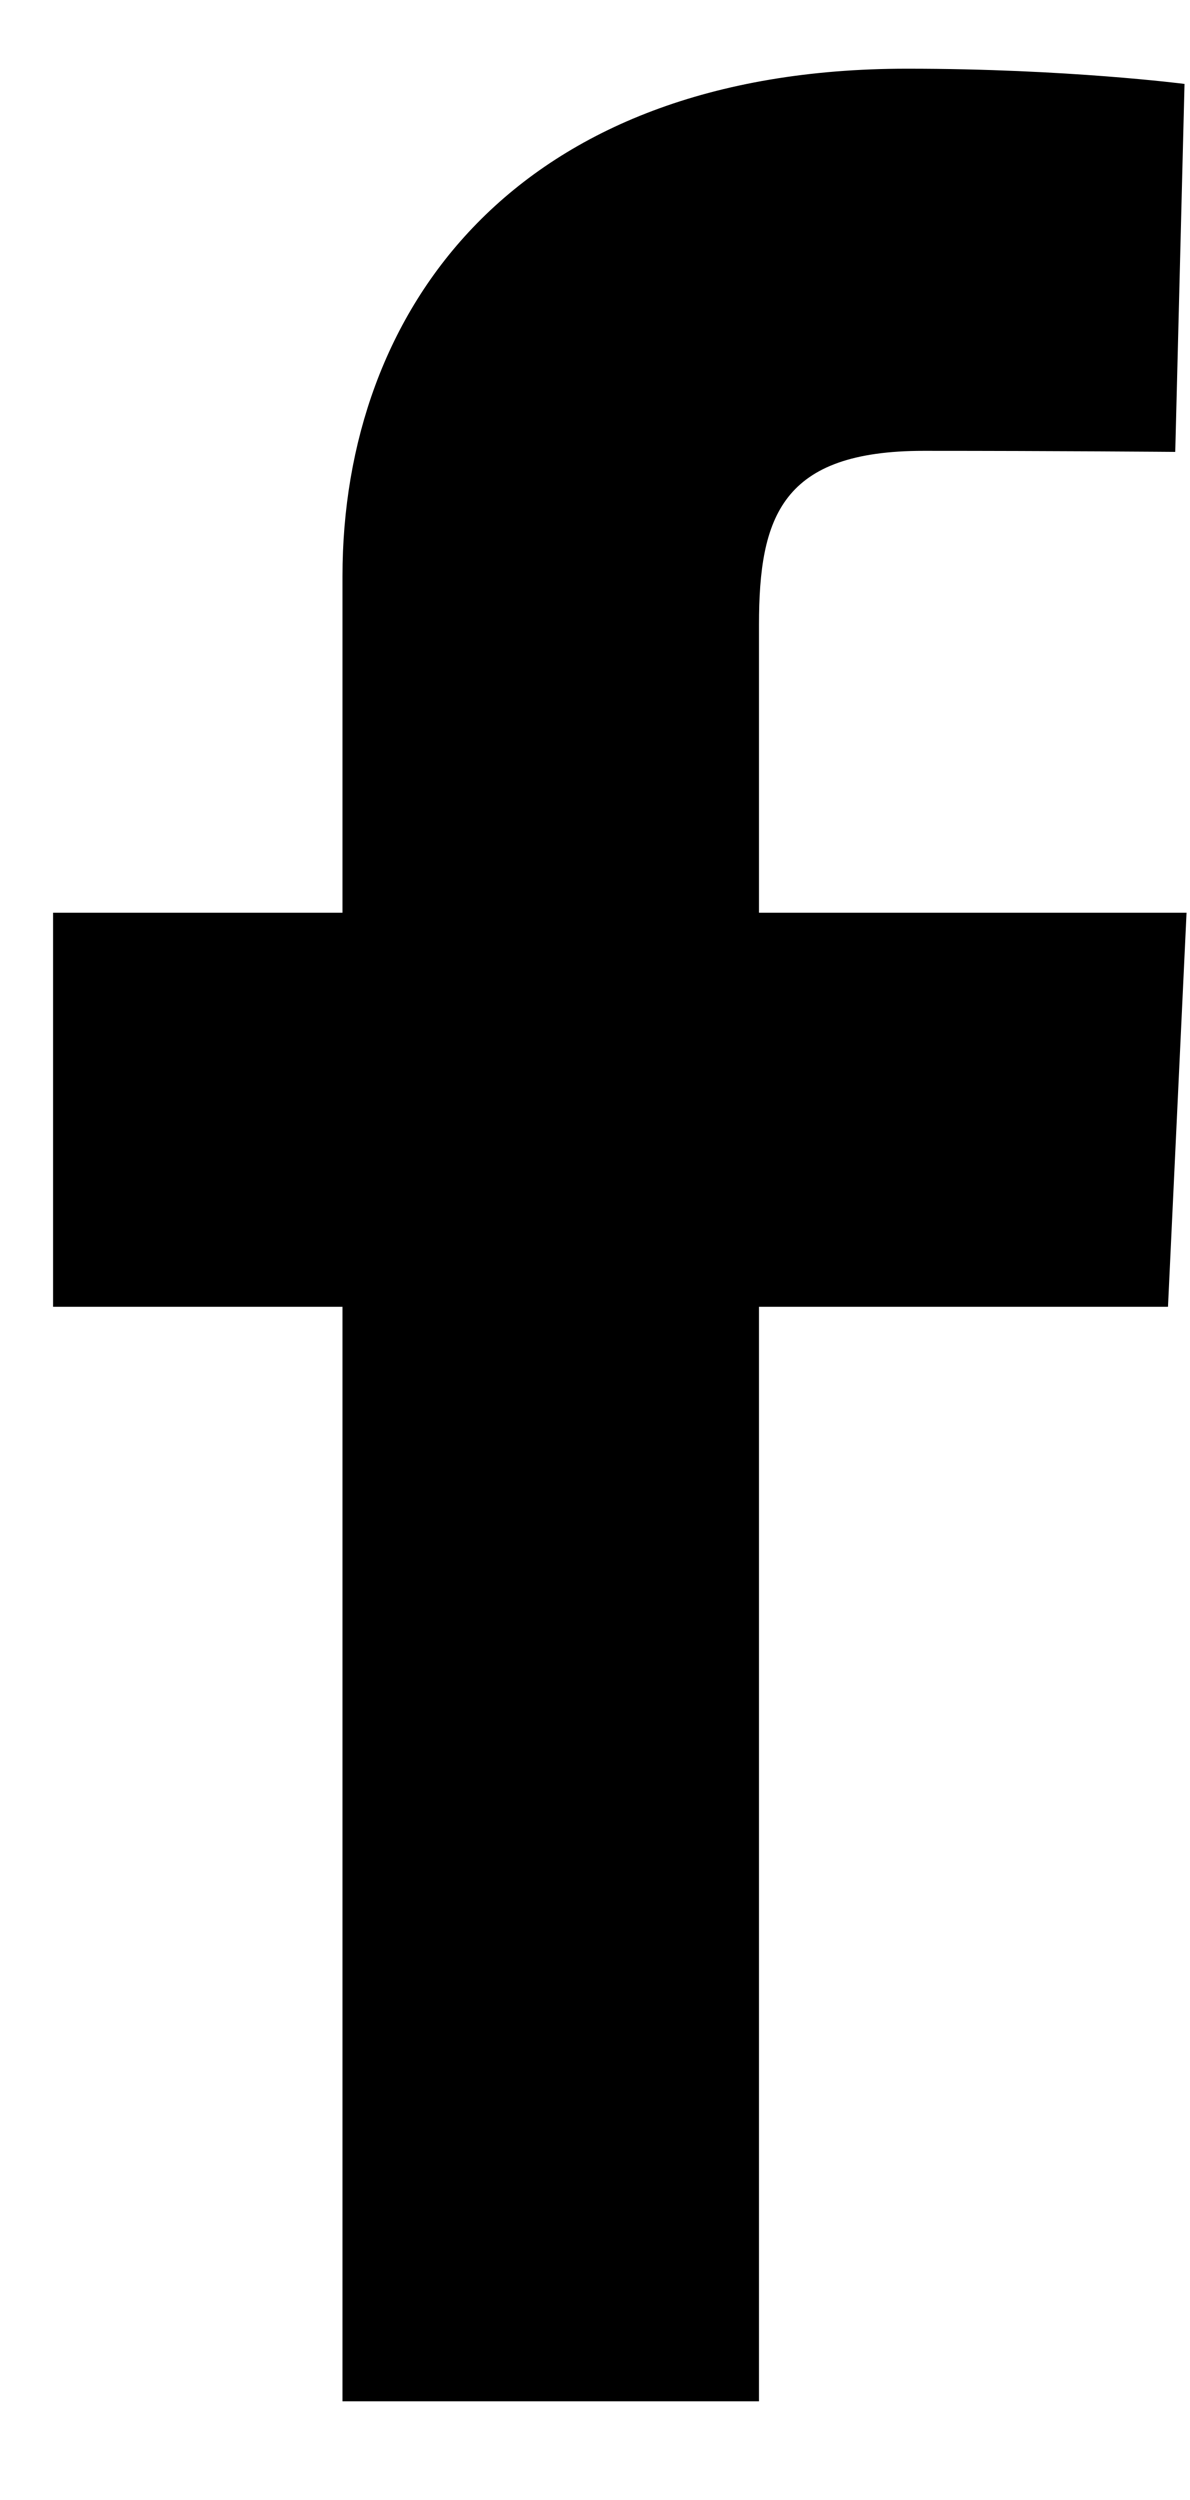 <svg width="10" height="21" viewBox="0 0 10 21" fill="none" xmlns="http://www.w3.org/2000/svg">
<path d="M2.878 20.171V10.977H0.446V7.667H2.878V4.839C2.878 2.617 4.314 0.577 7.623 0.577C8.963 0.577 9.954 0.705 9.954 0.705L9.876 3.796C9.876 3.796 8.866 3.787 7.763 3.787C6.57 3.787 6.378 4.337 6.378 5.249V7.667H9.971L9.815 10.977H6.378V20.171H2.878Z" fill="black"/>
</svg>
